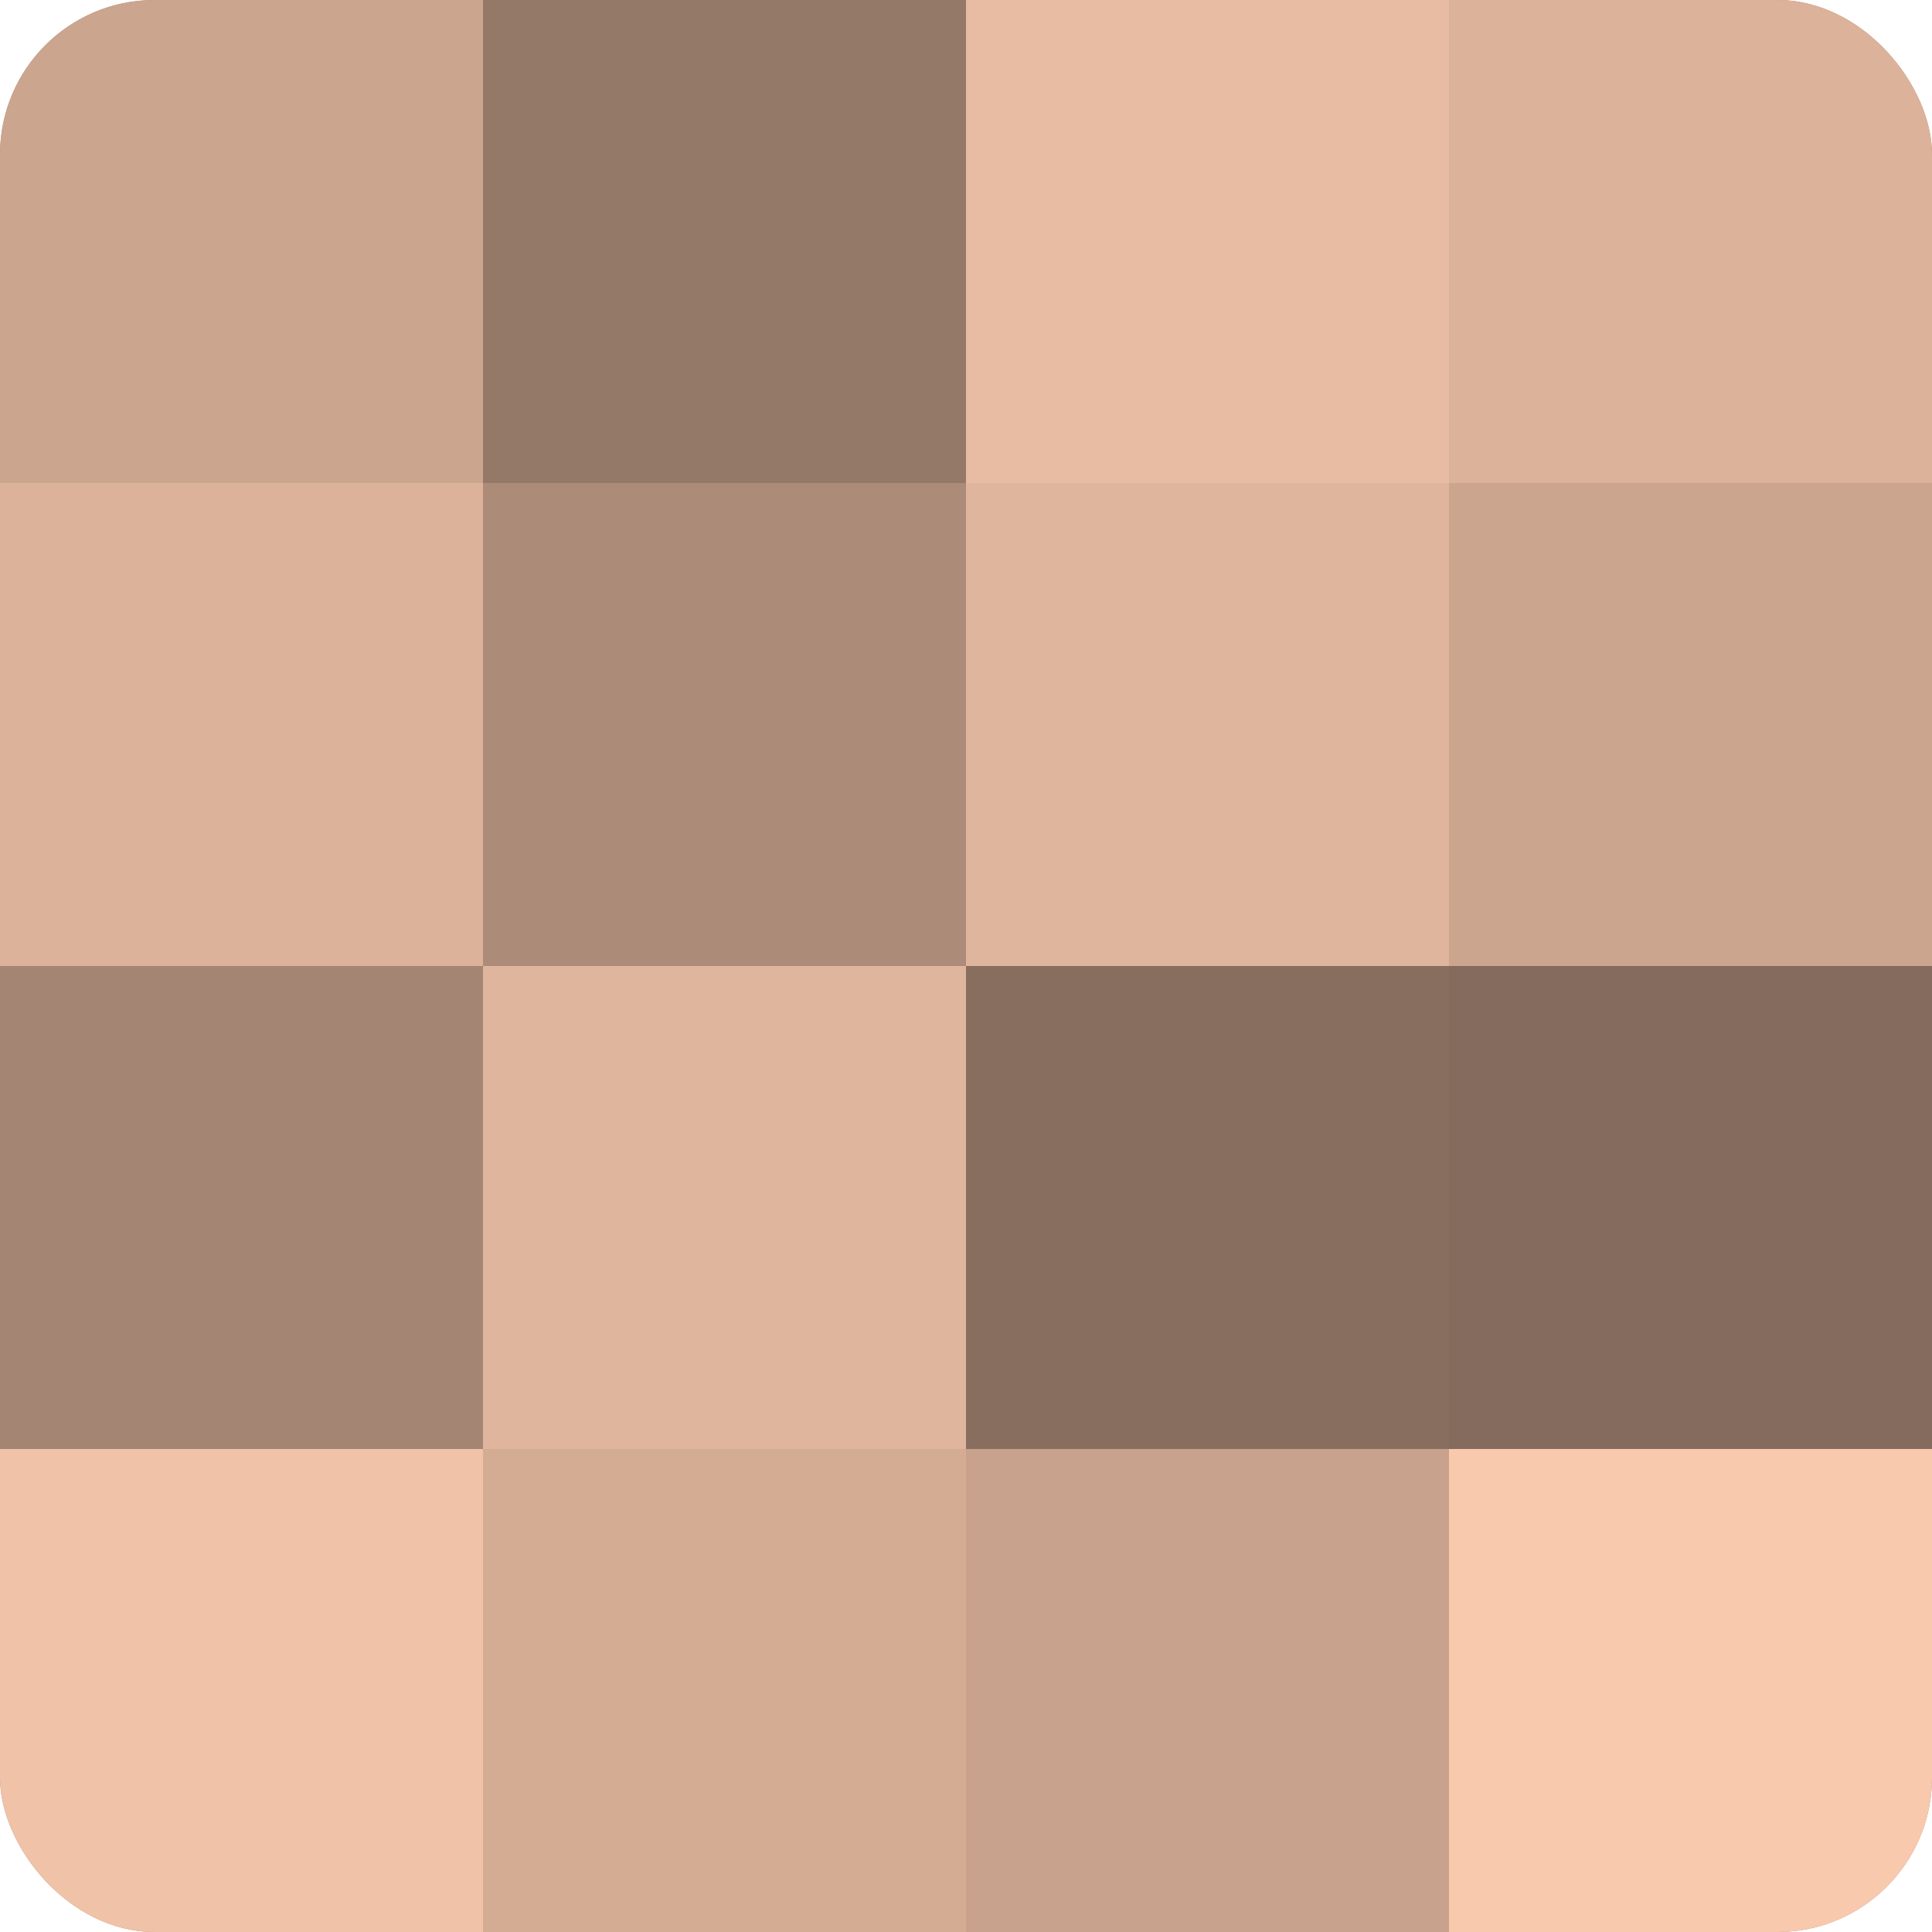 <?xml version="1.0" encoding="UTF-8"?>
<svg xmlns="http://www.w3.org/2000/svg" width="80" height="80" viewBox="0 0 100 100" preserveAspectRatio="xMidYMid meet"><defs><clipPath id="c" width="100" height="100"><rect width="100" height="100" rx="8" ry="8"/></clipPath></defs><g clip-path="url(#c)"><rect width="100" height="100" fill="#a08270"/><rect width="25" height="25" fill="#cca58f"/><rect y="25" width="25" height="25" fill="#dcb29a"/><rect y="50" width="25" height="25" fill="#a48573"/><rect y="75" width="25" height="25" fill="#f0c2a8"/><rect x="25" width="25" height="25" fill="#947868"/><rect x="25" y="25" width="25" height="25" fill="#ac8b78"/><rect x="25" y="50" width="25" height="25" fill="#e0b59d"/><rect x="25" y="75" width="25" height="25" fill="#d4ac94"/><rect x="50" width="25" height="25" fill="#e8bca2"/><rect x="50" y="25" width="25" height="25" fill="#e0b59d"/><rect x="50" y="50" width="25" height="25" fill="#886e5f"/><rect x="50" y="75" width="25" height="25" fill="#c8a28c"/><rect x="75" width="25" height="25" fill="#dcb29a"/><rect x="75" y="25" width="25" height="25" fill="#cca58f"/><rect x="75" y="50" width="25" height="25" fill="#846b5d"/><rect x="75" y="75" width="25" height="25" fill="#f8c9ad"/></g></svg>

